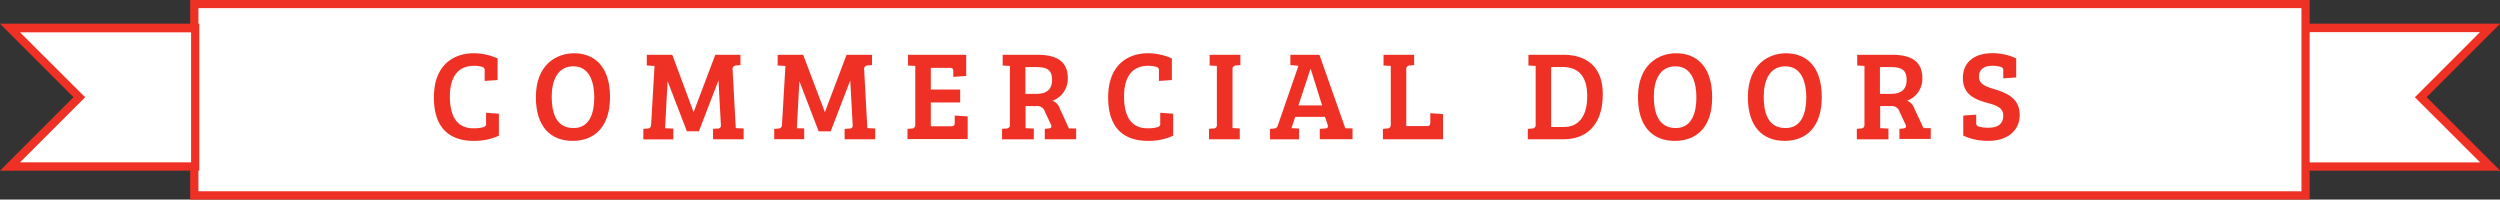 <svg id="Layer_1" data-name="Layer 1" xmlns="http://www.w3.org/2000/svg" viewBox="0 0 442.22 35.29"><rect x="0" y="0" width="442.22" height="35.29" fill="#333333" stroke="none"/><defs><style>.cls-1{fill:#fff;}.cls-2{fill:#ef3125;}</style></defs><title>commercial-doors-header</title><polygon class="cls-1" points="428.2 17.2 438.72 6.68 440.45 4.95 406.36 4.95 406.36 5.88 406.36 6.68 406.36 27.72 406.36 28.7 406.36 29.45 440.45 29.45 438.72 27.72 428.2 17.2"/><path class="cls-2" d="M459,80.75H422.37v-26H459l-13,13Zm-35.13-1.46h31.59L443.91,67.76l11.52-11.52H423.84v23Z" transform="translate(-16.75 -50.56)"/><polygon class="cls-1" points="34.37 0.73 34.37 2.24 34.37 2.92 34.37 31.49 34.37 32.43 34.37 34.56 407.82 34.56 407.82 32.52 407.82 31.49 407.82 2.92 407.82 1.98 407.82 0.73 34.37 0.73"/><path class="cls-2" d="M425.3,85.85H50.39V50.56H425.3V85.85ZM51.85,84.39h372V52h-372V84.39Z" transform="translate(-16.75 -50.56)"/><polygon class="cls-1" points="1.77 4.95 3.5 6.68 14.02 17.2 3.5 27.72 1.77 29.45 34.53 29.45 34.53 27.72 34.53 6.68 34.53 5.88 34.53 4.95 1.77 4.95"/><path class="cls-2" d="M52,80.75H16.75l13-13-13-13H52v26ZM20.29,79.28H50.55v-23H20.29L31.81,67.76Z" transform="translate(-16.75 -50.56)"/><path class="cls-2" d="M100.58,62.2c-2.83,0-4.25,2-4.25,5.41s1.17,5.71,4.29,5.64a5.73,5.73,0,0,0,1.64-.2,0.61,0.61,0,0,0,.47-0.74v-1.8L105,70.67v3.89a10.26,10.26,0,0,1-4.45.92c-4.56,0-7.05-2.56-7.05-7.68,0-5.86,3.59-7.82,7.05-7.82a10.32,10.32,0,0,1,4.22.92v3.82l-2.29.16V63.12a0.61,0.61,0,0,0-.47-0.74A5.31,5.31,0,0,0,100.58,62.2Z" transform="translate(-16.75 -50.56)"/><path class="cls-2" d="M118.05,75.48c-4,0-6.51-2.61-6.51-7.73,0-5.75,3.62-7.77,6.76-7.77,3.35,0,6.36,2.07,6.36,7.77C124.66,72.89,122,75.48,118.05,75.48Zm0.16-2.27c2.85,0,3.66-2.7,3.66-5.39,0-2.29-.61-5.53-3.71-5.53-2.88,0-3.82,2.67-3.82,5.35S115,73.21,118.21,73.21Z" transform="translate(-16.75 -50.56)"/><path class="cls-2" d="M139.44,70.4h0l3.84-10.15h4.45v1.82l-0.74.07a0.63,0.63,0,0,0-.65.79l0.56,10.29,1.39,0.07v1.91h-5.41V73.36l0.81-.07a0.51,0.51,0,0,0,.58-0.58l-0.43-7.93h0l-3.46,9h-2.13l-3.41-8.87h0l-0.45,8.33,1.46,0.07v1.91h-5.3V73.36l0.81-.07a0.6,0.6,0,0,0,.56-0.61l0.61-10.45-1.37-.09V60.25h4.51Z" transform="translate(-16.75 -50.56)"/><path class="cls-2" d="M162.66,70.4h0l3.84-10.15H171v1.82l-0.74.07a0.63,0.63,0,0,0-.65.79l0.56,10.29,1.39,0.07v1.91h-5.41V73.36L167,73.3a0.51,0.51,0,0,0,.58-0.58l-0.43-7.93h0l-3.46,9h-2.13l-3.41-8.87h0l-0.45,8.33L159,73.27v1.91h-5.3V73.36l0.81-.07a0.6,0.6,0,0,0,.56-0.61l0.61-10.45-1.37-.09V60.25h4.51Z" transform="translate(-16.75 -50.56)"/><path class="cls-2" d="M177.27,75.18V73.36L178,73.3a0.6,0.6,0,0,0,.65-0.63V62.22l-1.28-.07V60.25h10.29V64l-2.29.16v-0.9c0-.43,0-0.7-0.65-0.7H181.4v3.84h5.19v2.29H181.4v4.2H185c0.58,0,.63-0.27.63-0.72V71l2.29,0.16v4H177.27Z" transform="translate(-16.75 -50.56)"/><path class="cls-2" d="M194,73.36l0.74-.07a0.6,0.6,0,0,0,.65-0.63V62.22l-1.28-.07V60.25h6.13c3.3,0,5.39,1.08,5.39,4.13a4.13,4.13,0,0,1-2.7,4,2.17,2.17,0,0,1,1.28,1.37l1.62,3.53,1.28,0v1.91h-5.55V73.36l0.65-.07c0.52-.07.63-0.27,0.43-0.72l-1.06-2.25a1.37,1.37,0,0,0-1.42-1h-2v3.91l1.46,0.07v1.91H194V73.36Zm6.09-6.2c1.91,0,2.76-.88,2.76-2.47,0-2-1.17-2.27-3.08-2.27h-1.64v4.74h2Z" transform="translate(-16.75 -50.56)"/><path class="cls-2" d="M219.83,62.2c-2.83,0-4.25,2-4.25,5.41s1.17,5.71,4.29,5.64a5.73,5.73,0,0,0,1.64-.2,0.61,0.61,0,0,0,.47-0.74v-1.8l2.29,0.16v3.89a10.26,10.26,0,0,1-4.45.92c-4.56,0-7.05-2.56-7.05-7.68,0-5.86,3.59-7.82,7.05-7.82a10.32,10.32,0,0,1,4.22.92v3.82l-2.29.16V63.12a0.61,0.61,0,0,0-.47-0.74A5.31,5.31,0,0,0,219.83,62.2Z" transform="translate(-16.75 -50.56)"/><path class="cls-2" d="M232,62.22l-1.28-.07V60.25h5.44v1.82l-0.74.07a0.62,0.62,0,0,0-.65.72V73.21l1.28,0.07v1.91h-5.44V73.36l0.74-.07a0.61,0.61,0,0,0,.65-0.74V62.22Z" transform="translate(-16.75 -50.56)"/><path class="cls-2" d="M246.43,62.2L245,62.07V60.25h5.14l4.58,13h0L256,73.27v1.91h-5.8V73.36l0.85-.07c0.47,0,.7-0.18.54-0.67l-0.47-1.39h-5.26l-0.67,2,1.35,0.07v1.91H241.4V73.36l0.74-.07a0.73,0.73,0,0,0,.67-0.63Zm0,7h4.18l-2-6.4h-0.07Z" transform="translate(-16.75 -50.56)"/><path class="cls-2" d="M261.37,75.18V73.36l0.74-.07a0.6,0.6,0,0,0,.65-0.63V62.22l-1.28-.07V60.25h5.41v1.82l-0.74.07a0.62,0.62,0,0,0-.65.72v10h3.73c0.47,0,.52-0.29.52-0.72V70.58L272,70.74v4.45H261.37Z" transform="translate(-16.75 -50.56)"/><path class="cls-2" d="M287,73.36l0.74-.07a0.6,0.6,0,0,0,.65-0.63V62.22l-1.28-.07V60.25h6.15c4.29,0,7,2.27,7,6.94,0,5.89-3.28,8-6.9,8H287V73.36Zm4.13-.34h2.29c2.52,0,4.09-1.84,4.09-5.44,0-4-2-5.17-4.38-5.17h-2V73Z" transform="translate(-16.75 -50.56)"/><path class="cls-2" d="M313,75.48c-4,0-6.51-2.61-6.51-7.73,0-5.75,3.62-7.77,6.76-7.77,3.35,0,6.36,2.07,6.36,7.77C319.64,72.89,317,75.48,313,75.48Zm0.16-2.27c2.85,0,3.66-2.7,3.66-5.39,0-2.29-.61-5.53-3.71-5.53-2.88,0-3.82,2.67-3.82,5.35S310,73.21,313.19,73.21Z" transform="translate(-16.75 -50.56)"/><path class="cls-2" d="M332.44,75.48c-4,0-6.51-2.61-6.51-7.73,0-5.75,3.62-7.77,6.76-7.77C336,60,339,62,339,67.75,339,72.89,336.37,75.48,332.44,75.48Zm0.16-2.27c2.85,0,3.66-2.7,3.66-5.39,0-2.29-.61-5.53-3.71-5.53-2.88,0-3.82,2.67-3.82,5.35S329.36,73.21,332.6,73.21Z" transform="translate(-16.75 -50.56)"/><path class="cls-2" d="M345.16,73.36l0.74-.07a0.6,0.6,0,0,0,.65-0.63V62.22l-1.28-.07V60.25h6.13c3.3,0,5.39,1.08,5.39,4.13a4.13,4.13,0,0,1-2.7,4,2.17,2.17,0,0,1,1.28,1.37L357,73.23l1.28,0v1.91h-5.55V73.36l0.65-.07c0.52-.07.63-0.27,0.43-0.72l-1.06-2.25a1.37,1.37,0,0,0-1.42-1h-2v3.91l1.46,0.07v1.91h-5.59V73.36Zm6.09-6.2c1.91,0,2.76-.88,2.76-2.47,0-2-1.17-2.27-3.08-2.27h-1.64v4.74h2Z" transform="translate(-16.75 -50.56)"/><path class="cls-2" d="M371.1,71c0-1.42-1.28-1.82-2.85-2.25-2.22-.61-4.29-1.5-4.29-4.38s2.11-4.4,5.21-4.4a9.8,9.8,0,0,1,4.22.92v3.37l-2.29.16v-1.3a0.61,0.61,0,0,0-.47-0.74,5.31,5.31,0,0,0-1.46-.18c-1.33,0-2.36.54-2.36,1.93s1.3,1.77,3,2.29c2,0.65,4.2,1.57,4.2,4.47s-2.34,4.58-5.44,4.58a10.23,10.23,0,0,1-4.54-.92V71l2.29-.16v1.37a0.61,0.61,0,0,0,.47.74,5.68,5.68,0,0,0,1.62.2C369.89,73.16,371.1,72.69,371.1,71Z" transform="translate(-16.75 -50.56)"/></svg>